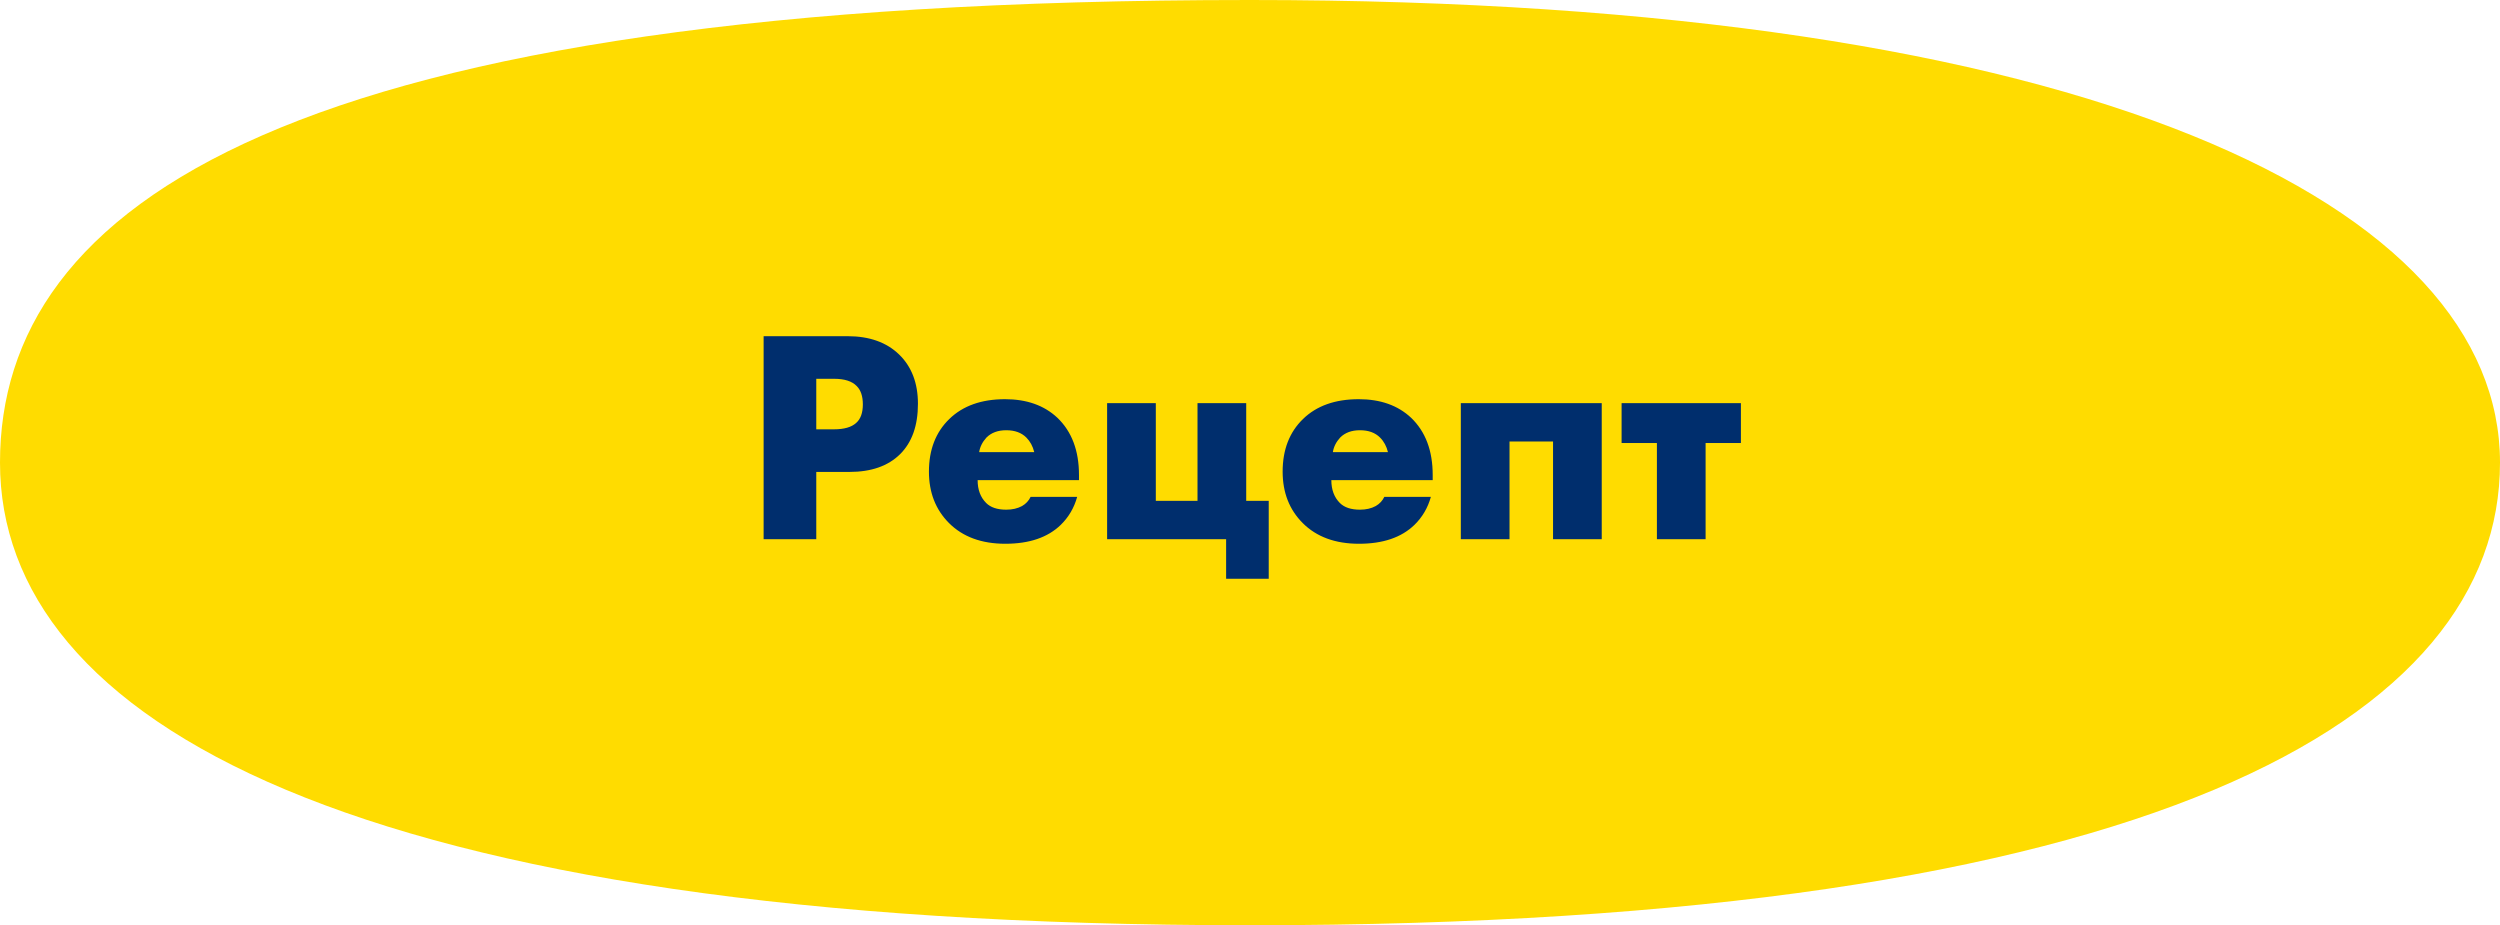 <?xml version="1.0" encoding="UTF-8"?> <svg xmlns="http://www.w3.org/2000/svg" width="281" height="104" viewBox="0 0 281 104" fill="none"> <path d="M281 52C281 80.719 242.138 104 140.5 104C38.862 104 0 80.719 0 52C0 23.281 31.687 0 140.5 0C235.562 0 281 23.281 281 52Z" fill="#FFDC00"></path> <path d="M95.478 53.045H91.749V60.606H85.831V37.788H95.273C97.713 37.788 99.641 38.472 101.055 39.84C102.469 41.209 103.176 43.056 103.176 45.382C103.176 47.845 102.503 49.738 101.157 51.061C99.812 52.384 97.919 53.045 95.478 53.045ZM91.749 42.577V48.256H93.734C94.874 48.256 95.707 48.017 96.231 47.538C96.733 47.104 96.984 46.409 96.984 45.451C96.984 44.538 96.756 43.854 96.299 43.398C95.775 42.851 94.931 42.577 93.768 42.577H91.749Z" fill="#002E6D"></path> <path d="M121.278 53.388V53.969H109.886C109.886 55.041 110.205 55.896 110.844 56.535C111.346 57.037 112.098 57.288 113.102 57.288C113.786 57.288 114.379 57.151 114.881 56.877C115.314 56.626 115.634 56.284 115.839 55.851H121.073C120.731 57.082 120.115 58.131 119.226 58.998C117.766 60.412 115.691 61.119 112.999 61.119C110.331 61.119 108.221 60.344 106.67 58.793C105.165 57.288 104.412 55.36 104.412 53.011C104.412 50.548 105.176 48.575 106.705 47.093C108.233 45.61 110.319 44.869 112.965 44.869C115.405 44.869 117.367 45.565 118.849 46.956C120.469 48.507 121.278 50.651 121.278 53.388ZM110.057 50.822H116.249C116.09 50.16 115.793 49.613 115.36 49.18C114.812 48.632 114.06 48.359 113.102 48.359C112.167 48.359 111.426 48.632 110.878 49.18C110.422 49.681 110.148 50.229 110.057 50.822Z" fill="#002E6D"></path> <path d="M124.44 60.606V45.314H129.913V56.295H134.6V45.314H140.074V56.295H142.605V65.053H137.816V60.606H124.44Z" fill="#002E6D"></path> <path d="M161.035 53.388V53.969H149.643C149.643 55.041 149.962 55.896 150.6 56.535C151.102 57.037 151.855 57.288 152.858 57.288C153.543 57.288 154.136 57.151 154.637 56.877C155.071 56.626 155.39 56.284 155.595 55.851H160.829C160.487 57.082 159.871 58.131 158.982 58.998C157.522 60.412 155.447 61.119 152.756 61.119C150.087 61.119 147.978 60.344 146.427 58.793C144.921 57.288 144.169 55.36 144.169 53.011C144.169 50.548 144.933 48.575 146.461 47.093C147.989 45.61 150.076 44.869 152.721 44.869C155.162 44.869 157.123 45.565 158.606 46.956C160.225 48.507 161.035 50.651 161.035 53.388ZM149.814 50.822H156.006C155.846 50.16 155.55 49.613 155.116 49.18C154.569 48.632 153.816 48.359 152.858 48.359C151.923 48.359 151.182 48.632 150.635 49.18C150.178 49.681 149.905 50.229 149.814 50.822Z" fill="#002E6D"></path> <path d="M164.196 60.606V45.314H180.035V60.606H174.562V49.624H169.67V60.606H164.196Z" fill="#002E6D"></path> <path d="M186.236 60.606V49.795H182.267V45.314H195.678V49.795H191.709V60.606H186.236Z" fill="#002E6D"></path> </svg> 